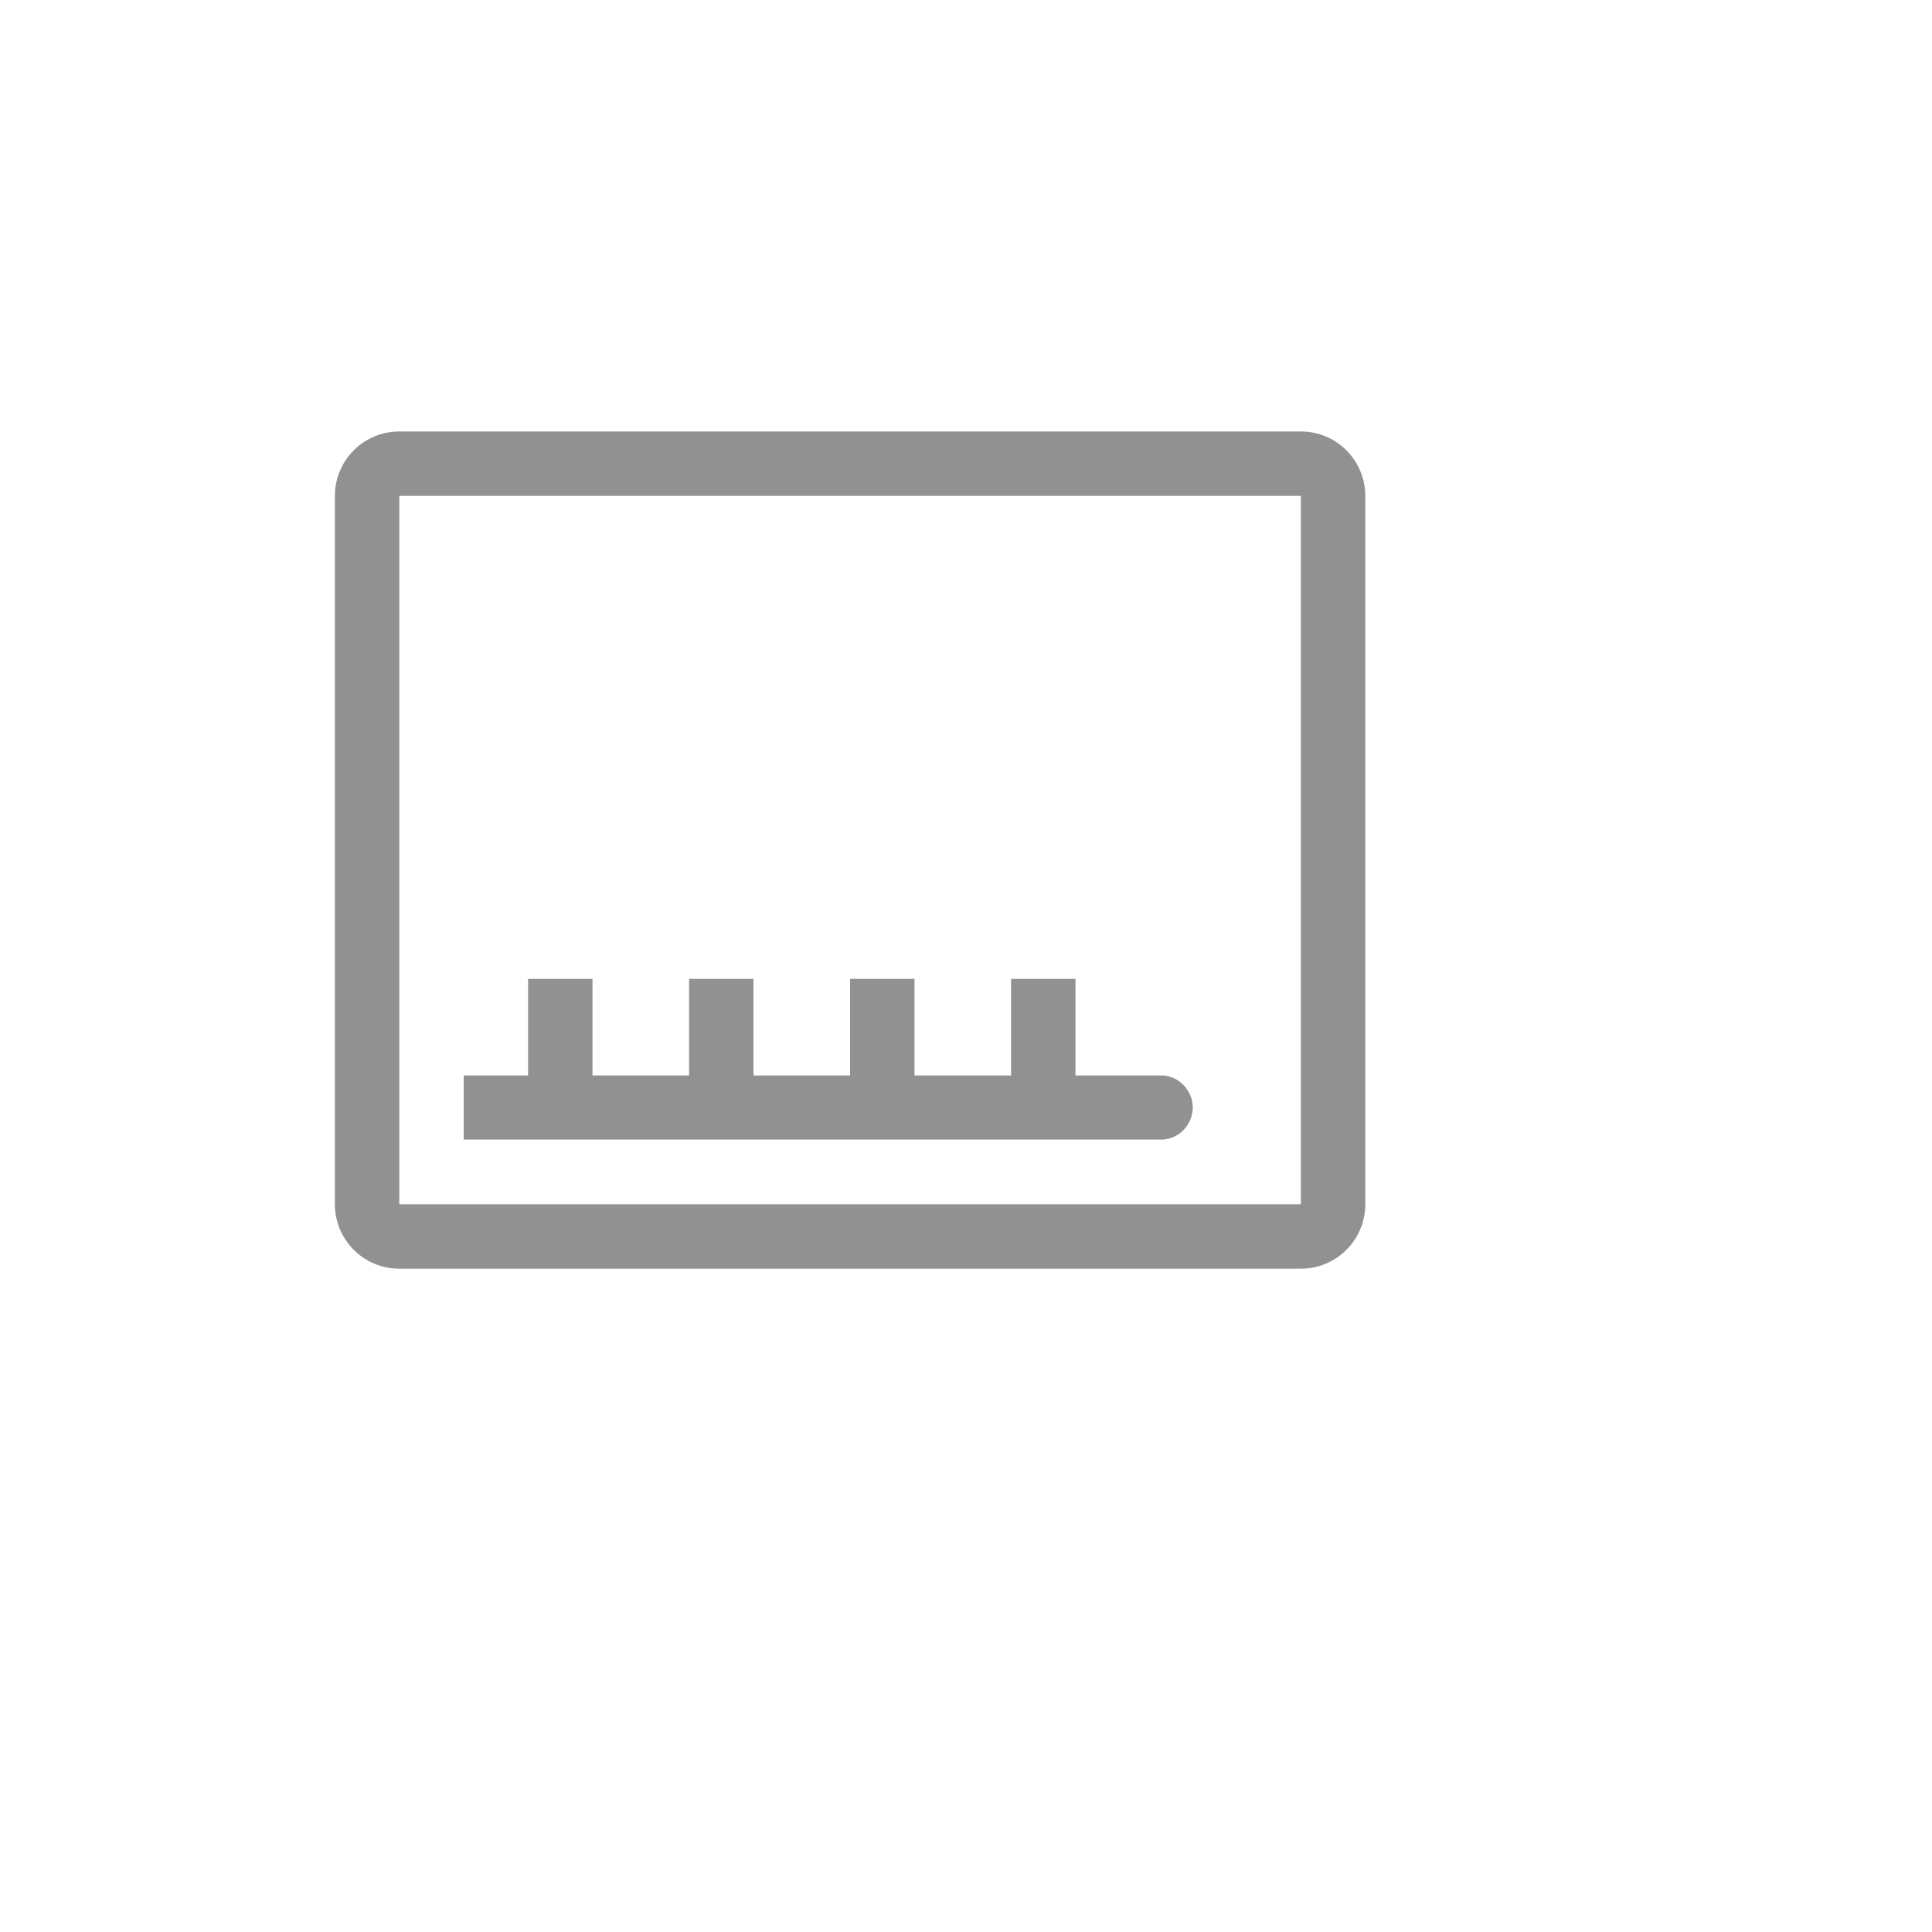 <svg xmlns="http://www.w3.org/2000/svg" version="1.1" xmlns:xlink="http://www.w3.org/1999/xlink" width="100%" height="100%" id="svgWorkerArea" viewBox="-25 -25 625 625" xmlns:idraw="https://idraw.muisca.co" style="background: white;"><defs id="defsdoc"><pattern id="patternBool" x="0" y="0" width="10" height="10" patternUnits="userSpaceOnUse" patternTransform="rotate(35)"><circle cx="5" cy="5" r="4" style="stroke: none;fill: #ff000070;"></circle></pattern></defs><g id="fileImp-624832221" class="cosito"><path id="pathImp-71058308" fill="#91919144" class="grouped" d="M395.833 114.583C395.833 114.583 104.167 114.583 104.167 114.583 92.656 114.583 83.333 123.906 83.333 135.417 83.333 135.417 83.333 364.583 83.333 364.583 83.333 376.094 92.656 385.417 104.167 385.417 104.167 385.417 395.833 385.417 395.833 385.417 407.344 385.417 416.667 376.094 416.667 364.583 416.667 364.583 416.667 135.417 416.667 135.417 416.667 123.906 407.344 114.583 395.833 114.583 395.833 114.583 395.833 114.583 395.833 114.583M104.167 364.583C104.167 364.583 104.167 135.417 104.167 135.417 104.167 135.417 395.833 135.417 395.833 135.417 395.833 135.417 395.833 364.583 395.833 364.583 395.833 364.583 104.167 364.583 104.167 364.583"></path><path id="pathImp-334174825" fill="#91919144" class="grouped" d="M125 322.917C125 322.917 145.833 322.917 145.833 322.917 145.833 322.917 145.833 291.667 145.833 291.667 145.833 291.667 166.667 291.667 166.667 291.667 166.667 291.667 166.667 322.917 166.667 322.917 166.667 322.917 197.917 322.917 197.917 322.917 197.917 322.917 197.917 291.667 197.917 291.667 197.917 291.667 218.75 291.667 218.75 291.667 218.75 291.667 218.75 322.917 218.75 322.917 218.75 322.917 250 322.917 250 322.917 250 322.917 250 291.667 250 291.667 250 291.667 270.833 291.667 270.833 291.667 270.833 291.667 270.833 322.917 270.833 322.917 270.833 322.917 302.083 322.917 302.083 322.917 302.083 322.917 302.083 291.667 302.083 291.667 302.083 291.667 322.917 291.667 322.917 291.667 322.917 291.667 322.917 322.917 322.917 322.917 322.917 322.917 351.281 322.917 351.281 322.917 354.406 323.125 357.219 324.792 358.99 327.396 363.573 333.958 359.198 343.021 351.281 343.646 351.281 343.646 125 343.656 125 343.656 125 343.656 125 322.917 125 322.917"></path><path id="rectImp-347503080" fill="#91919144" fill-opacity="0" class="grouped" d="M62.5 62.5C62.5 62.5 437.5 62.5 437.5 62.5 437.5 62.5 437.5 437.5 437.5 437.5 437.5 437.5 62.5 437.5 62.5 437.5 62.5 437.5 62.5 62.5 62.5 62.5 62.5 62.5 62.5 62.5 62.5 62.5"></path></g></svg>